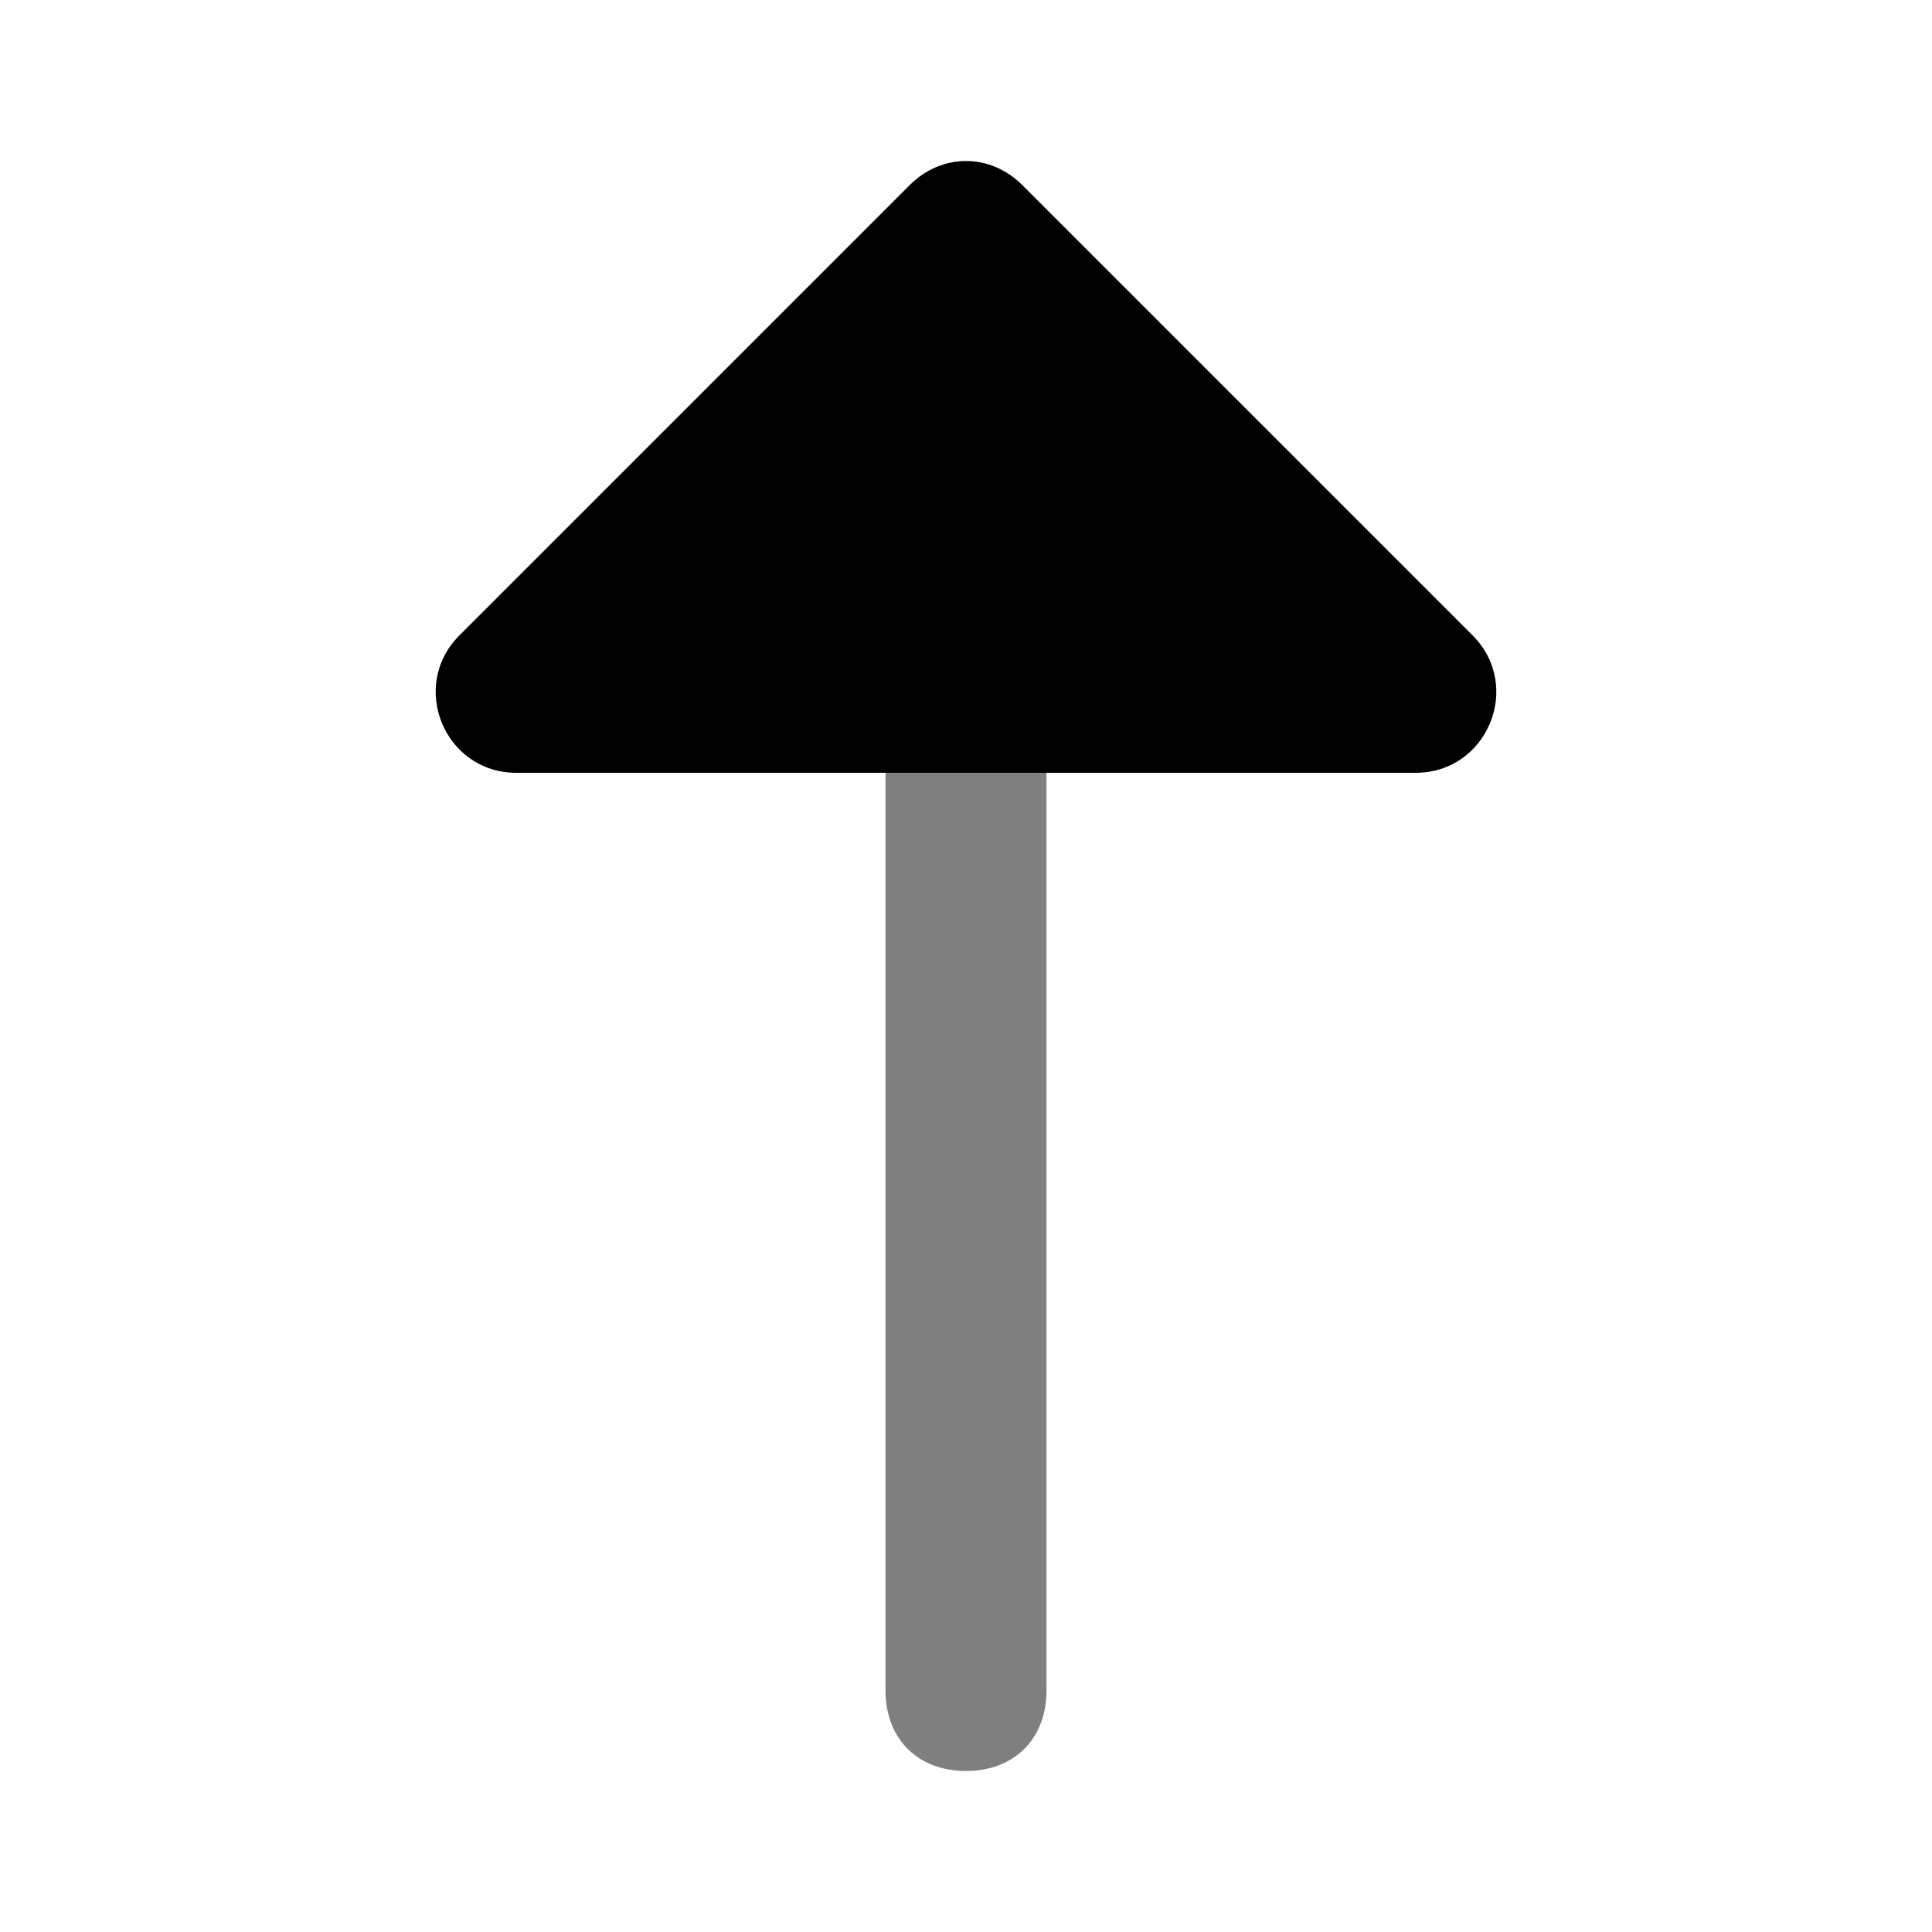<svg width="24" height="24" viewBox="0 0 24 24" fill="none" xmlns="http://www.w3.org/2000/svg">
<path opacity="0.5" d="M13 9.6V21C13 21.6 12.6 22 12 22C11.4 22 11 21.6 11 21V9.6H13Z" fill="currentColor"/>
<path d="M5.707 7.893C5.077 8.523 5.523 9.6 6.414 9.6H17.586C18.477 9.6 18.923 8.523 18.293 7.893L12.7 2.3C12.3 1.9 11.7 1.9 11.3 2.3L5.707 7.893Z" fill="currentColor"/>
</svg>
